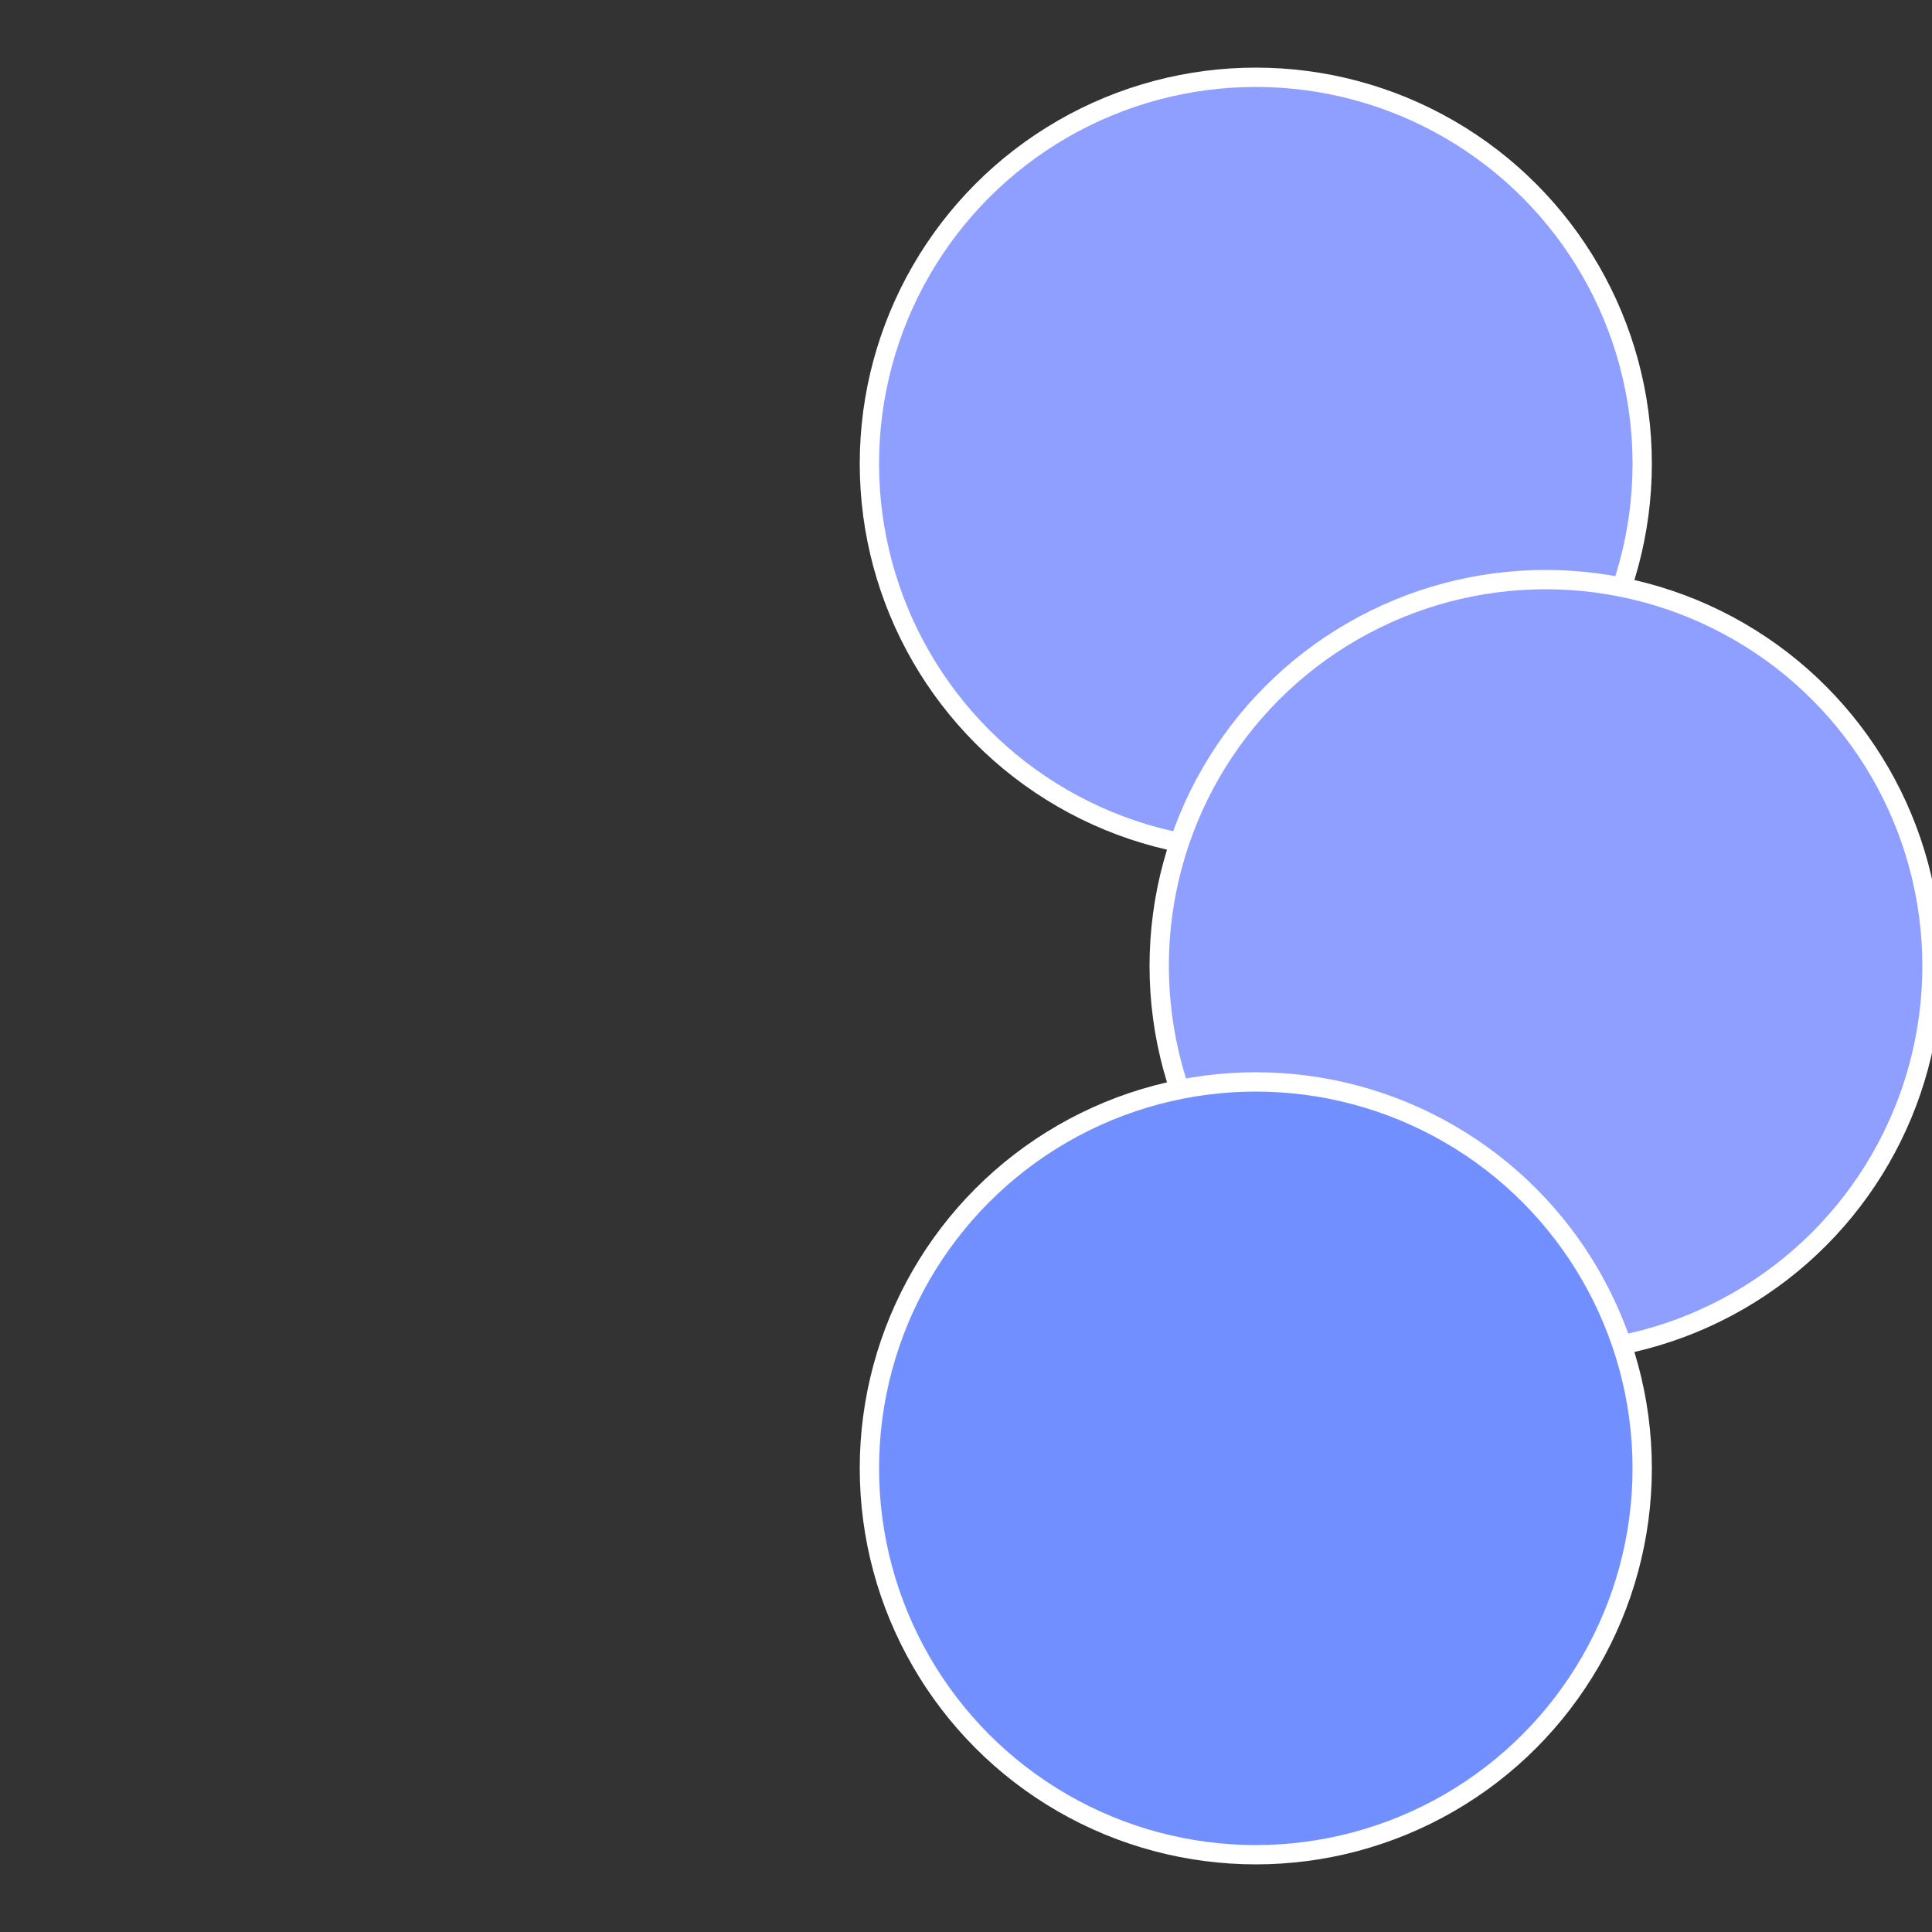 <?xml version="1.0" standalone="no"?>
<svg width="500" height="500" viewBox="-1 -1 2 2" xmlns="http://www.w3.org/2000/svg">
 
                <rect x="-1" y="-1" width="2" height="2" fill="#333333" stroke="none"/>
 
                <circle cx="0.3" cy="-0.52" r="0.4" fill="#8e9fffffffffffff75ffffffffffffff920" stroke="#fff" stroke-width="1%" />
             
                <circle cx="0.6" cy="0" r="0.4" fill="#8e9fffffffffffff75f1e5" stroke="#fff" stroke-width="1%" />
             
                <circle cx="0.3" cy="0.52" r="0.4" fill="#728fffffffffffff75f8e9" stroke="#fff" stroke-width="1%" />
            </svg>
